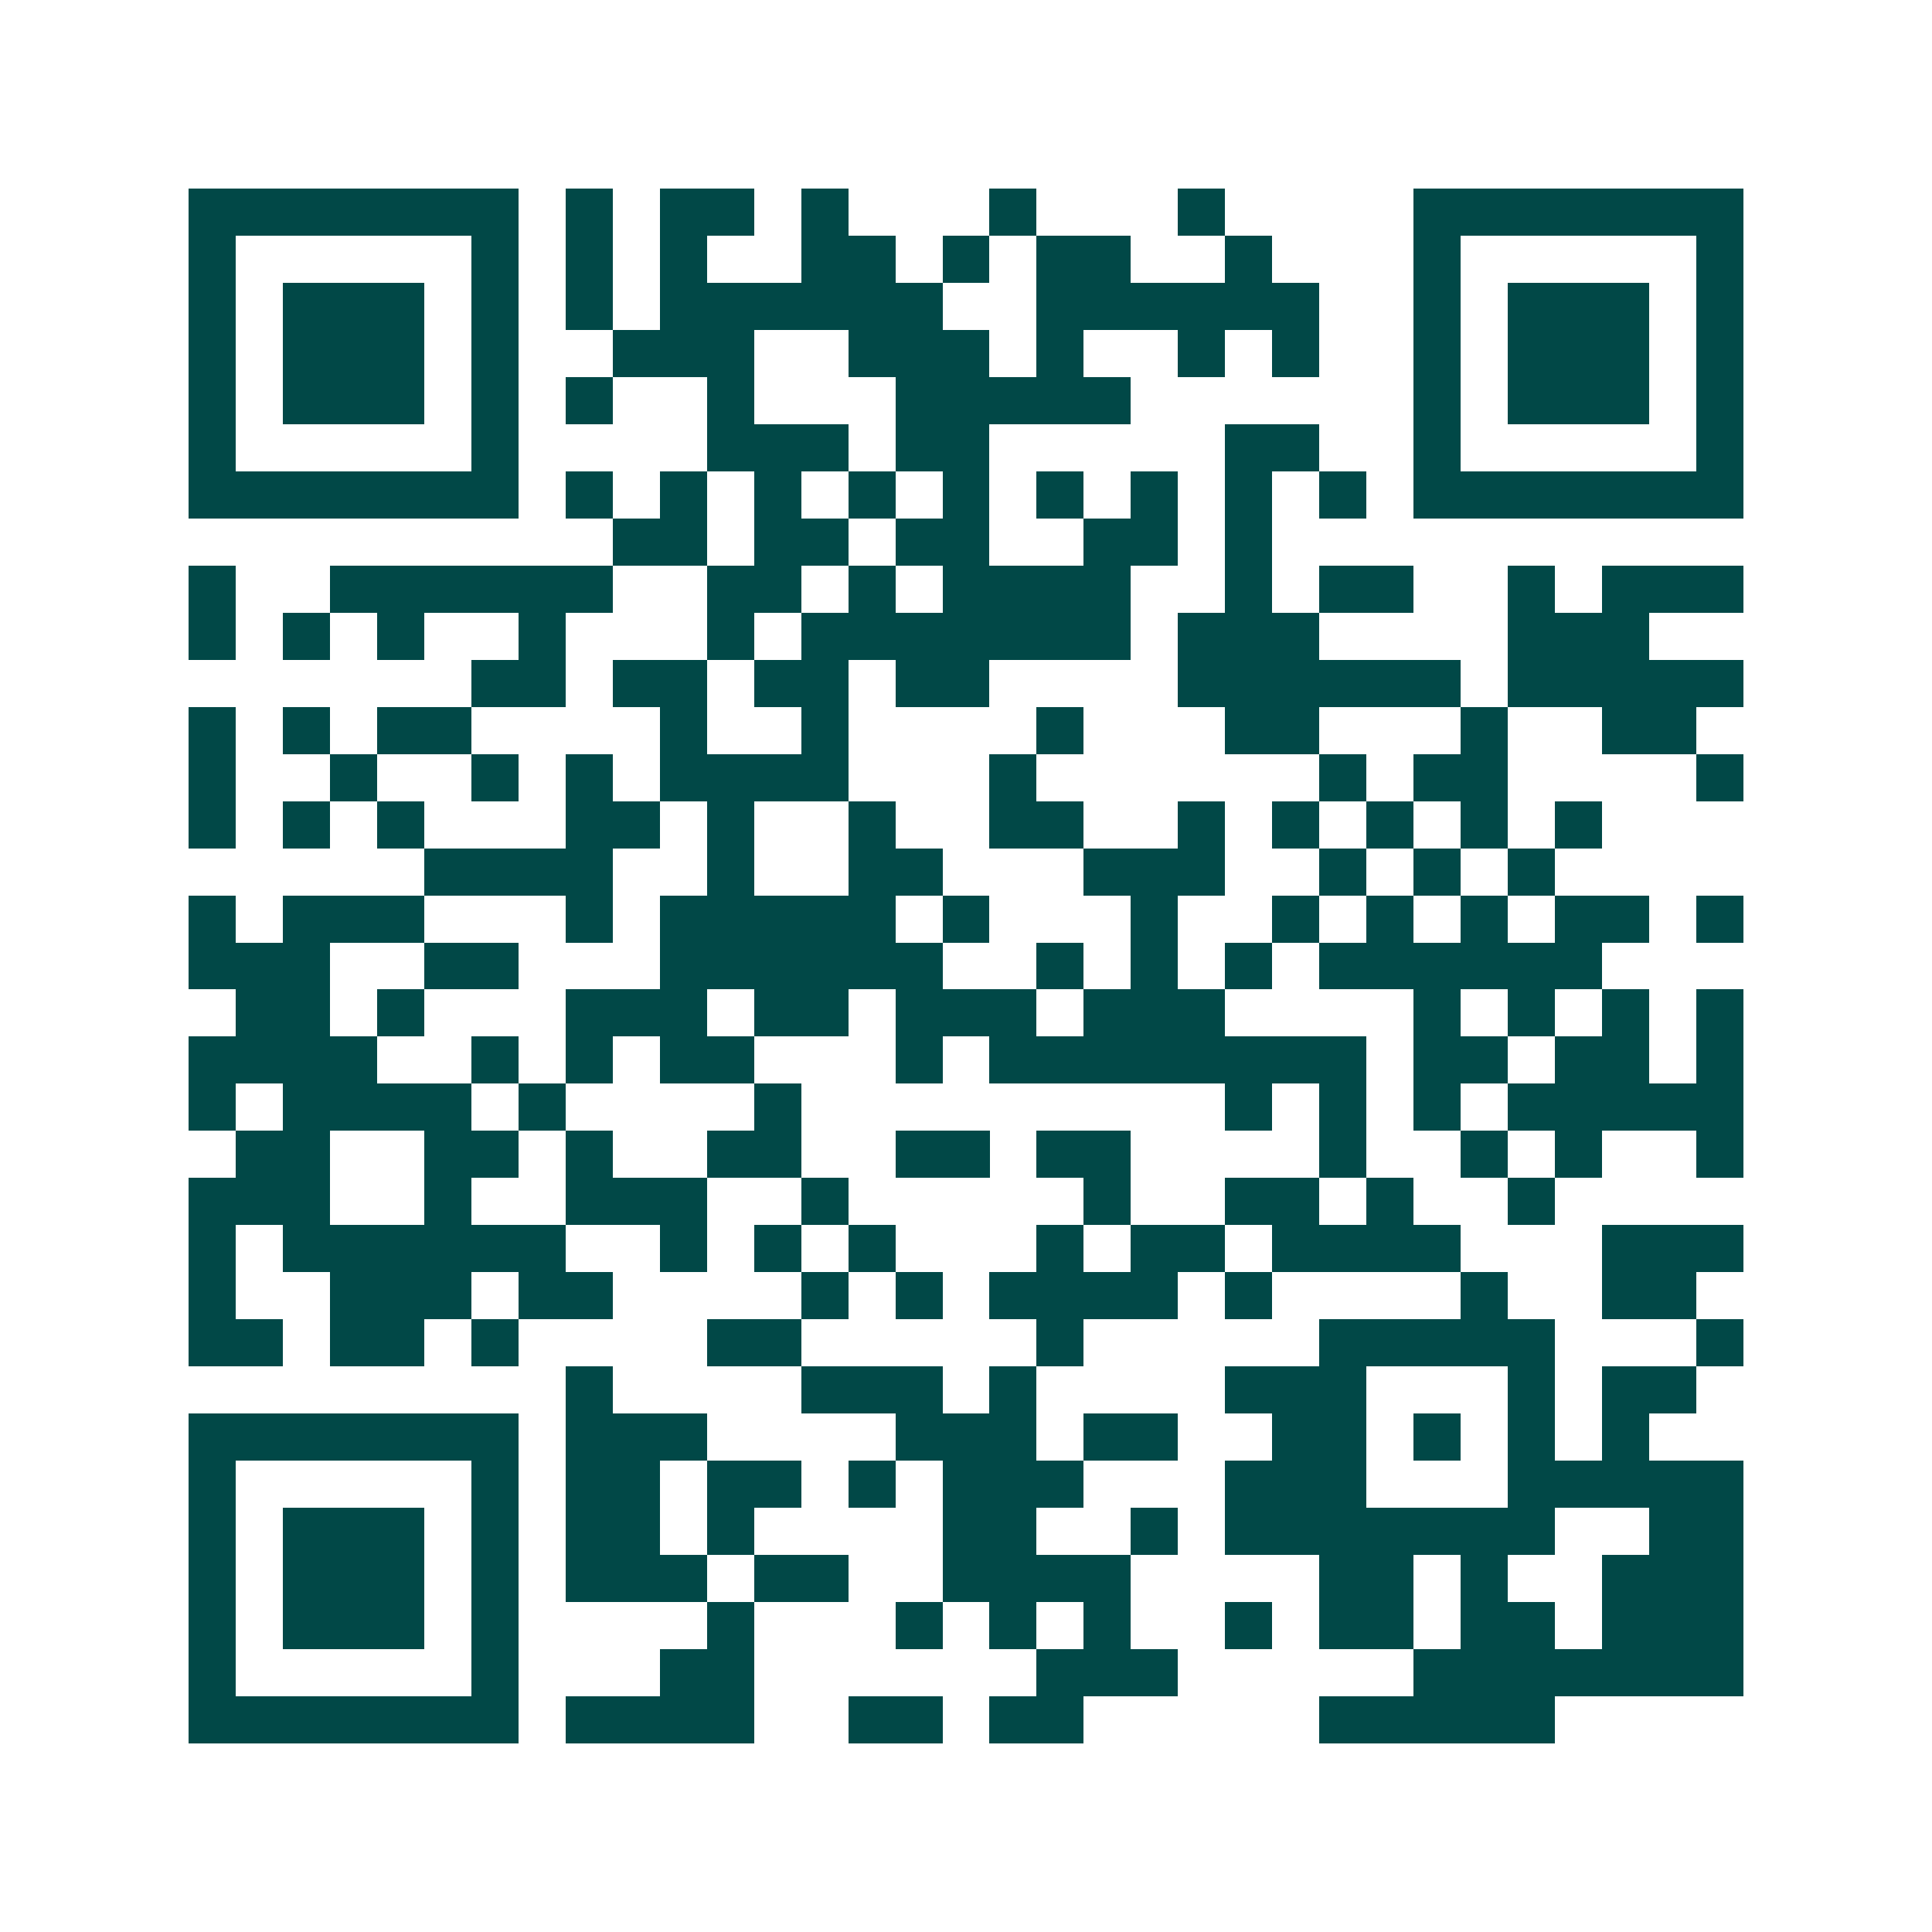<svg xmlns="http://www.w3.org/2000/svg" width="200" height="200" viewBox="0 0 41 41" shape-rendering="crispEdges"><path fill="#ffffff" d="M0 0h41v41H0z"/><path stroke="#014847" d="M4 4.5h7m1 0h1m1 0h2m1 0h1m3 0h1m3 0h1m4 0h7M4 5.5h1m5 0h1m1 0h1m1 0h1m2 0h2m1 0h1m1 0h2m2 0h1m3 0h1m5 0h1M4 6.5h1m1 0h3m1 0h1m1 0h1m1 0h6m2 0h6m2 0h1m1 0h3m1 0h1M4 7.5h1m1 0h3m1 0h1m2 0h3m2 0h3m1 0h1m2 0h1m1 0h1m2 0h1m1 0h3m1 0h1M4 8.5h1m1 0h3m1 0h1m1 0h1m2 0h1m3 0h5m6 0h1m1 0h3m1 0h1M4 9.5h1m5 0h1m4 0h3m1 0h2m5 0h2m2 0h1m5 0h1M4 10.5h7m1 0h1m1 0h1m1 0h1m1 0h1m1 0h1m1 0h1m1 0h1m1 0h1m1 0h1m1 0h7M13 11.5h2m1 0h2m1 0h2m2 0h2m1 0h1M4 12.5h1m2 0h6m2 0h2m1 0h1m1 0h4m2 0h1m1 0h2m2 0h1m1 0h3M4 13.5h1m1 0h1m1 0h1m2 0h1m3 0h1m1 0h7m1 0h3m4 0h3M10 14.5h2m1 0h2m1 0h2m1 0h2m4 0h6m1 0h5M4 15.5h1m1 0h1m1 0h2m4 0h1m2 0h1m4 0h1m3 0h2m3 0h1m2 0h2M4 16.5h1m2 0h1m2 0h1m1 0h1m1 0h4m3 0h1m6 0h1m1 0h2m4 0h1M4 17.5h1m1 0h1m1 0h1m3 0h2m1 0h1m2 0h1m2 0h2m2 0h1m1 0h1m1 0h1m1 0h1m1 0h1M9 18.5h4m2 0h1m2 0h2m3 0h3m2 0h1m1 0h1m1 0h1M4 19.5h1m1 0h3m3 0h1m1 0h5m1 0h1m3 0h1m2 0h1m1 0h1m1 0h1m1 0h2m1 0h1M4 20.5h3m2 0h2m3 0h6m2 0h1m1 0h1m1 0h1m1 0h6M5 21.5h2m1 0h1m3 0h3m1 0h2m1 0h3m1 0h3m4 0h1m1 0h1m1 0h1m1 0h1M4 22.5h4m2 0h1m1 0h1m1 0h2m3 0h1m1 0h8m1 0h2m1 0h2m1 0h1M4 23.5h1m1 0h4m1 0h1m4 0h1m9 0h1m1 0h1m1 0h1m1 0h5M5 24.5h2m2 0h2m1 0h1m2 0h2m2 0h2m1 0h2m4 0h1m2 0h1m1 0h1m2 0h1M4 25.5h3m2 0h1m2 0h3m2 0h1m5 0h1m2 0h2m1 0h1m2 0h1M4 26.5h1m1 0h6m2 0h1m1 0h1m1 0h1m3 0h1m1 0h2m1 0h4m3 0h3M4 27.5h1m2 0h3m1 0h2m4 0h1m1 0h1m1 0h4m1 0h1m4 0h1m2 0h2M4 28.5h2m1 0h2m1 0h1m4 0h2m5 0h1m5 0h5m3 0h1M12 29.5h1m4 0h3m1 0h1m4 0h3m3 0h1m1 0h2M4 30.5h7m1 0h3m4 0h3m1 0h2m2 0h2m1 0h1m1 0h1m1 0h1M4 31.5h1m5 0h1m1 0h2m1 0h2m1 0h1m1 0h3m3 0h3m3 0h5M4 32.5h1m1 0h3m1 0h1m1 0h2m1 0h1m4 0h2m2 0h1m1 0h7m2 0h2M4 33.5h1m1 0h3m1 0h1m1 0h3m1 0h2m2 0h4m4 0h2m1 0h1m2 0h3M4 34.5h1m1 0h3m1 0h1m4 0h1m3 0h1m1 0h1m1 0h1m2 0h1m1 0h2m1 0h2m1 0h3M4 35.5h1m5 0h1m3 0h2m6 0h3m5 0h7M4 36.5h7m1 0h4m2 0h2m1 0h2m5 0h5"/></svg>
